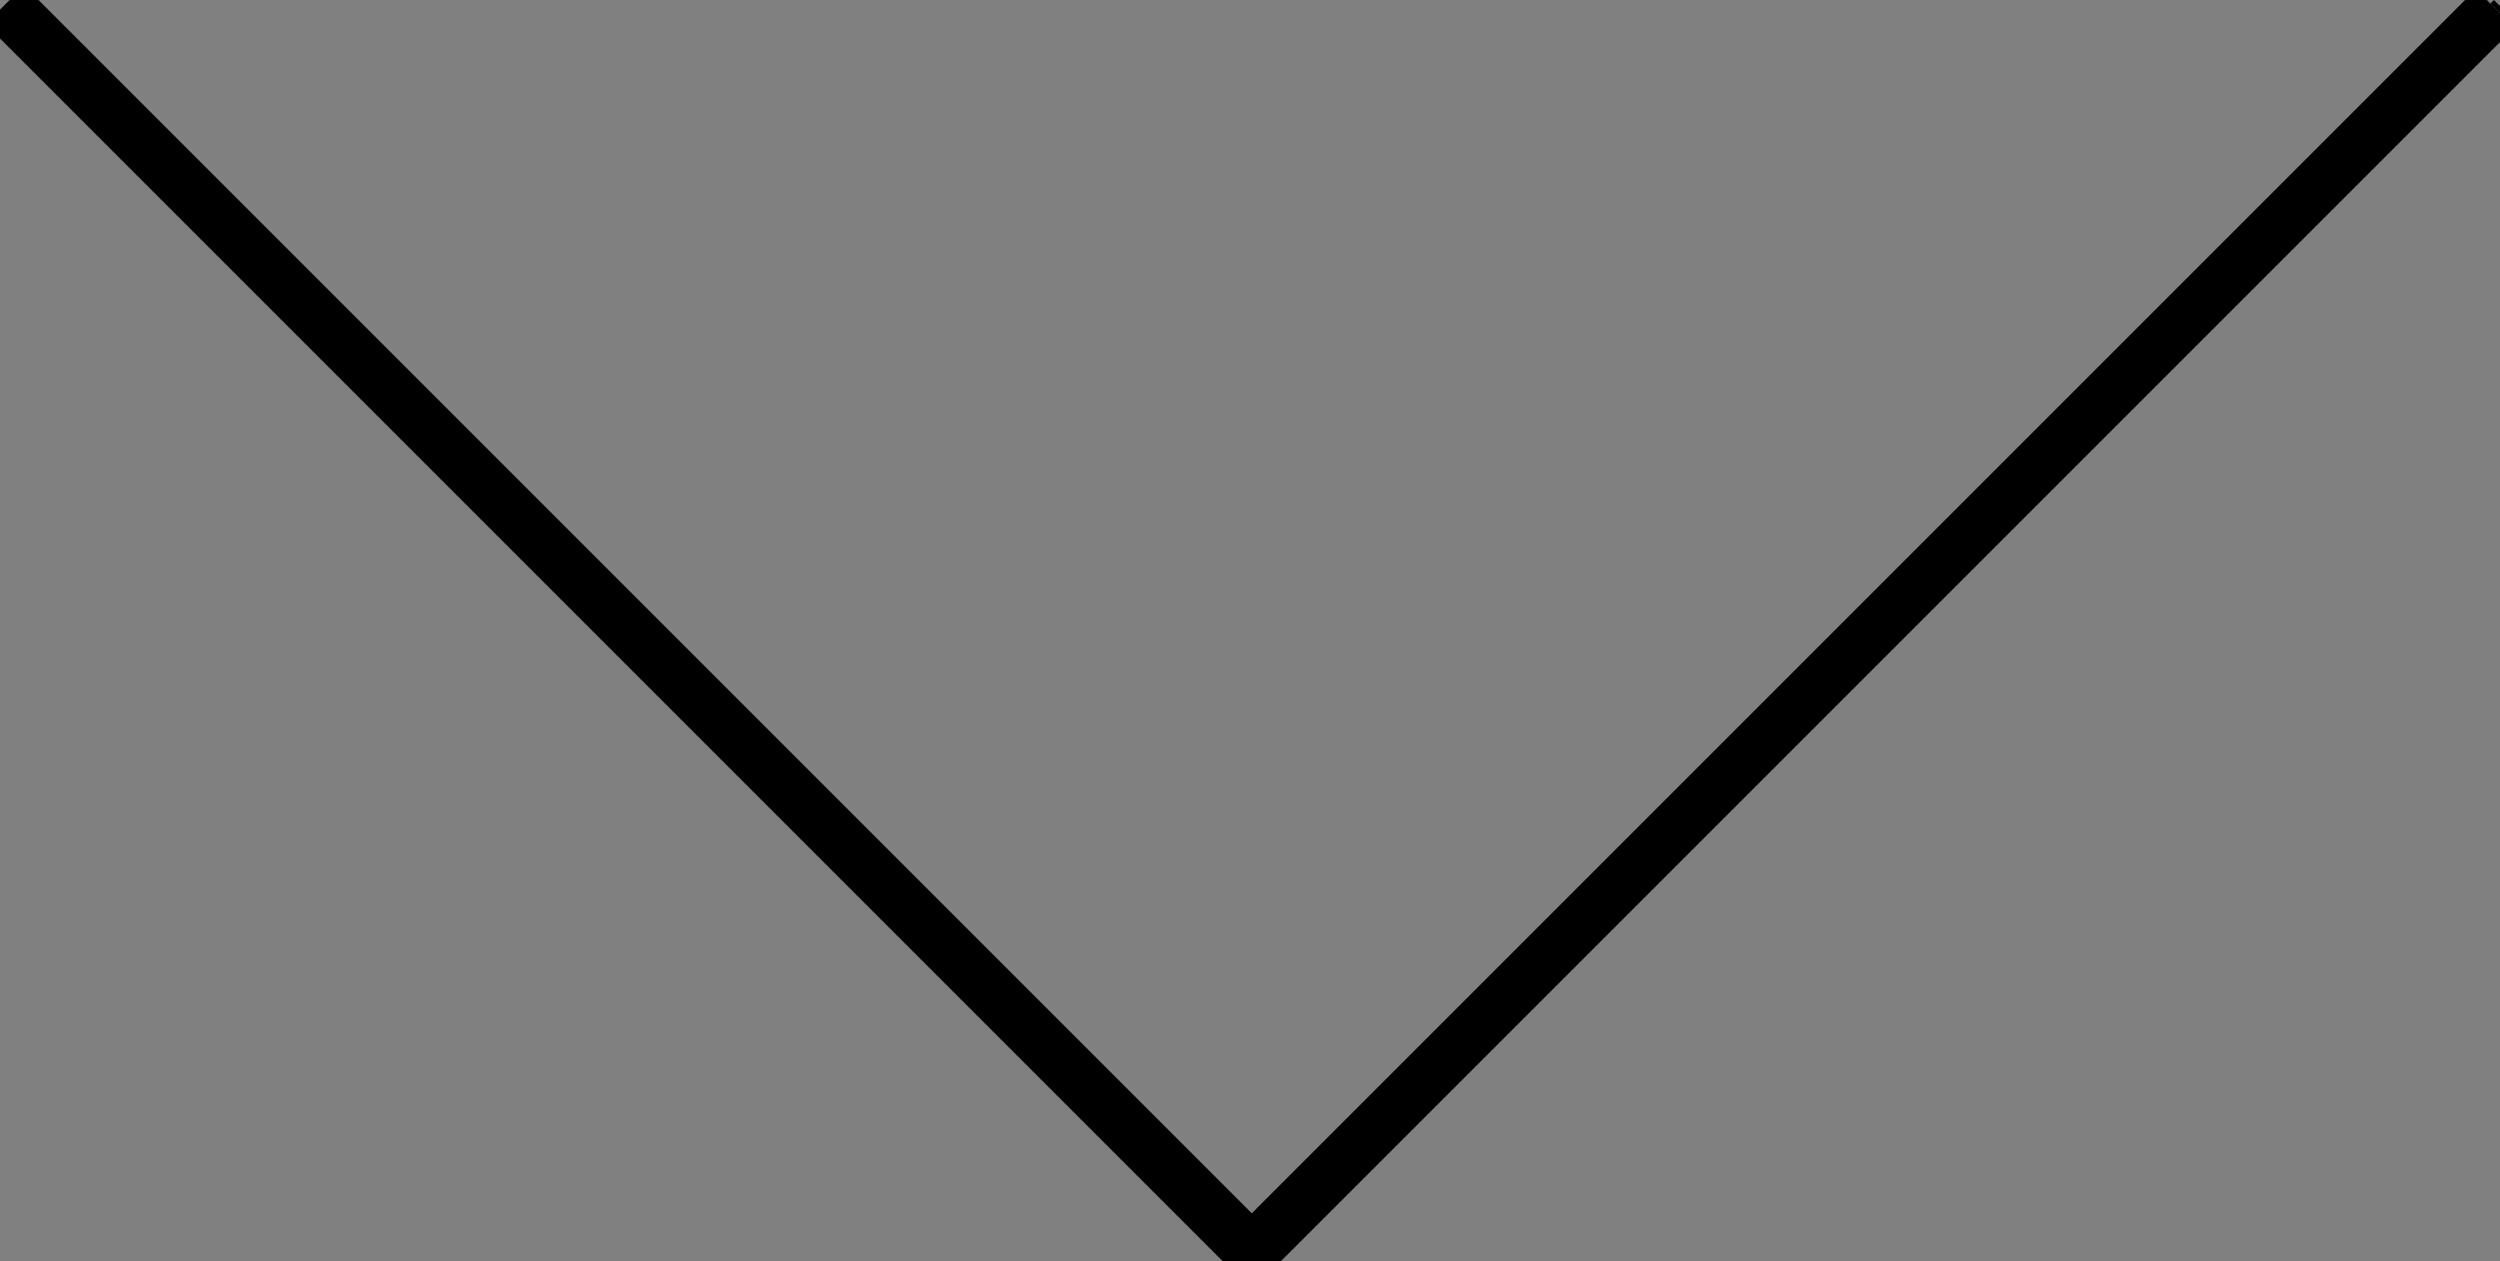 <?xml version="1.0" encoding="utf-8"?>
<!-- Generator: Adobe Illustrator 15.0.2, SVG Export Plug-In . SVG Version: 6.00 Build 0)  -->
<!DOCTYPE svg PUBLIC "-//W3C//DTD SVG 1.1//EN" "http://www.w3.org/Graphics/SVG/1.1/DTD/svg11.dtd">
<svg version="1.1" id="Ebene_1" xmlns="http://www.w3.org/2000/svg" xmlns:xlink="http://www.w3.org/1999/xlink" x="0px" y="0px"
	 width="183.746px" height="92.711px" viewBox="0 0 183.746 92.711" enable-background="new 0 0 183.746 92.711"
	 xml:space="preserve">
<rect x="0" y="0" width="183.746" height="92.711" fill="#808080" stroke="none"/>
<path fill="#FFFFFF" stroke="#000000" stroke-miterlimit="10" d="M1.405-0.698"/>
<path fill="#FFFFFF" stroke="#000000" stroke-miterlimit="10" d="M183.393,0.616l0.262-0.262"/>
<path fill="none" stroke="#000000" stroke-width="4" stroke-miterlimit="10" d="M0.354,0.354l91.65,91.65l91.389-91.388"/>
</svg>
